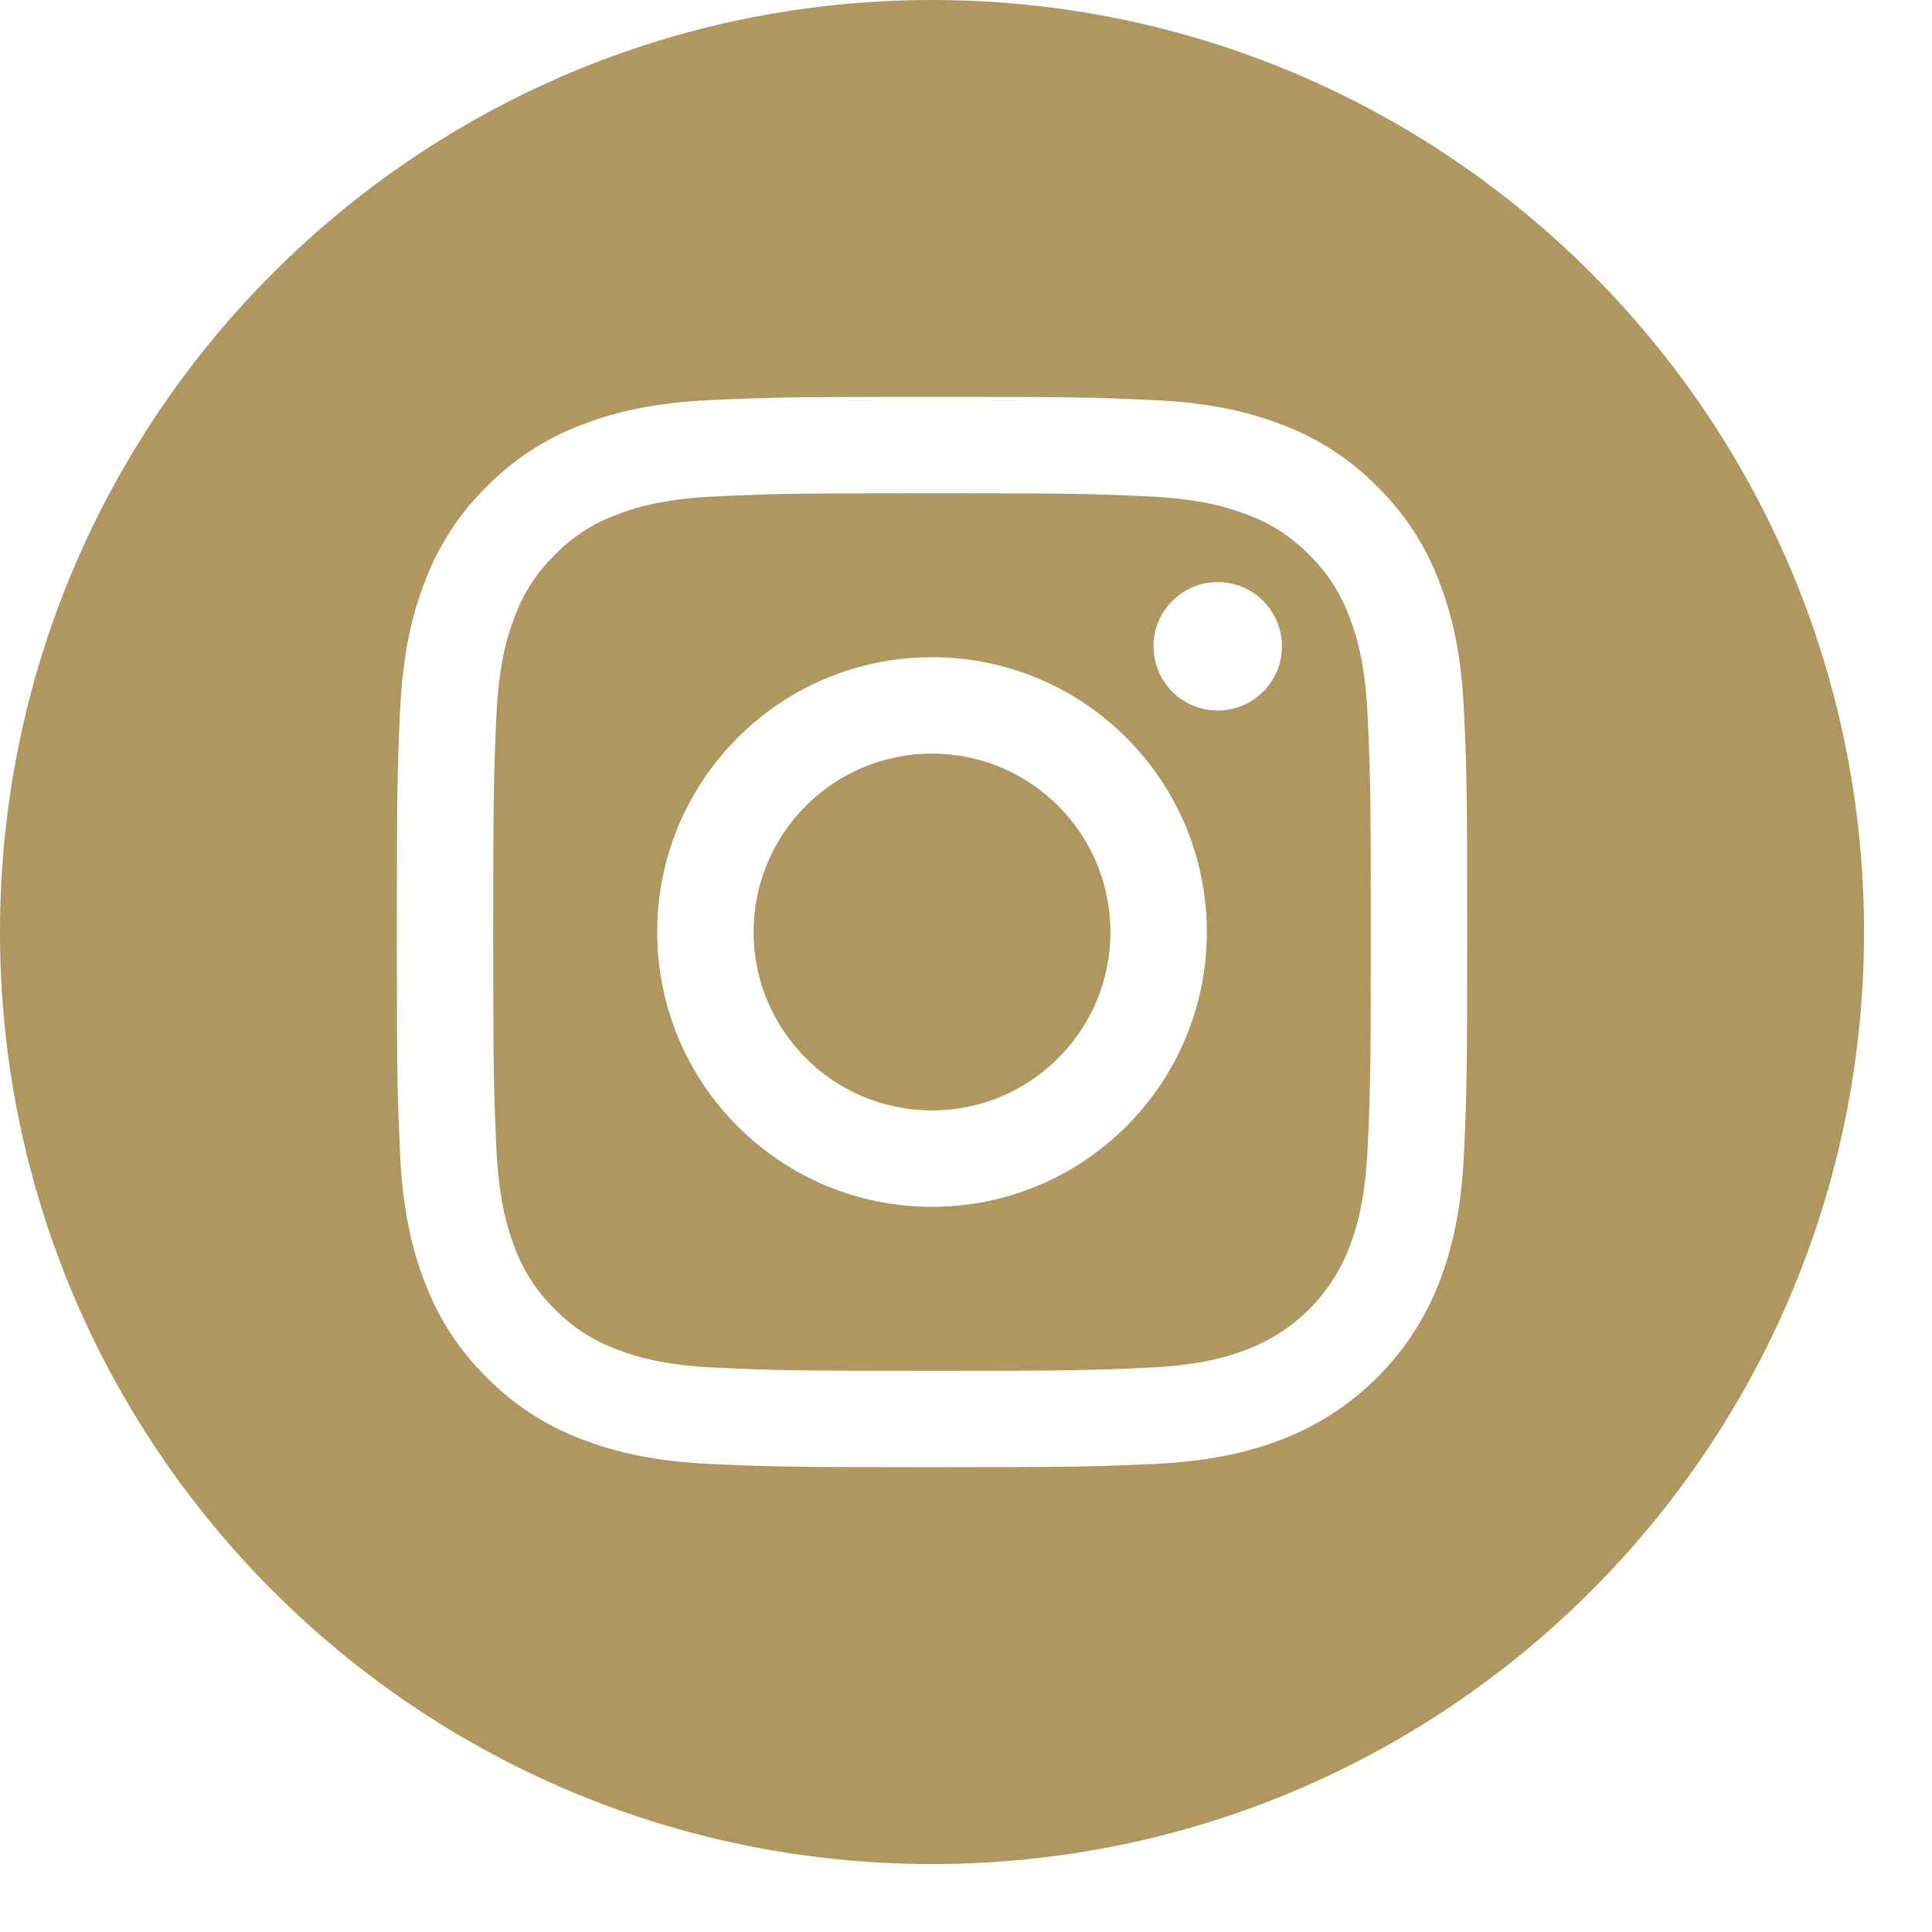<svg width="17" height="17" viewBox="0 0 17 17" fill="none" xmlns="http://www.w3.org/2000/svg">
<path d="M9.771 8.201C9.771 9.068 9.068 9.771 8.201 9.771C7.334 9.771 6.631 9.068 6.631 8.201C6.631 7.334 7.334 6.631 8.201 6.631C9.068 6.631 9.771 7.334 9.771 8.201Z" fill="#B0975F"/>
<path d="M11.872 5.424C11.796 5.219 11.676 5.034 11.52 4.882C11.368 4.726 11.183 4.605 10.978 4.53C10.812 4.466 10.563 4.389 10.104 4.368C9.607 4.345 9.458 4.34 8.201 4.34C6.943 4.34 6.795 4.345 6.298 4.368C5.839 4.389 5.589 4.466 5.424 4.53C5.219 4.605 5.034 4.726 4.882 4.882C4.726 5.034 4.605 5.219 4.53 5.424C4.465 5.59 4.389 5.839 4.368 6.298C4.345 6.795 4.34 6.944 4.34 8.201C4.34 9.459 4.345 9.607 4.368 10.104C4.389 10.563 4.465 10.812 4.53 10.979C4.605 11.183 4.726 11.368 4.882 11.52C5.034 11.676 5.219 11.797 5.424 11.872C5.589 11.937 5.839 12.014 6.298 12.034C6.795 12.057 6.943 12.062 8.201 12.062C9.458 12.062 9.607 12.057 10.104 12.034C10.563 12.014 10.812 11.937 10.978 11.872C11.389 11.714 11.714 11.389 11.872 10.979C11.936 10.812 12.013 10.563 12.034 10.104C12.057 9.607 12.062 9.459 12.062 8.201C12.062 6.944 12.057 6.795 12.034 6.298C12.013 5.839 11.937 5.59 11.872 5.424V5.424ZM8.201 10.619C6.865 10.619 5.783 9.537 5.783 8.201C5.783 6.865 6.865 5.783 8.201 5.783C9.536 5.783 10.619 6.865 10.619 8.201C10.619 9.537 9.536 10.619 8.201 10.619ZM10.715 6.252C10.403 6.252 10.15 5.999 10.15 5.687C10.15 5.375 10.403 5.122 10.715 5.122C11.027 5.122 11.28 5.375 11.28 5.687C11.28 5.999 11.027 6.252 10.715 6.252Z" fill="#B0975F"/>
<path d="M8.201 0C3.672 0 0 3.672 0 8.201C0 12.73 3.672 16.402 8.201 16.402C12.73 16.402 16.402 12.73 16.402 8.201C16.402 3.672 12.73 0 8.201 0ZM12.882 10.143C12.859 10.644 12.779 10.986 12.663 11.286C12.418 11.918 11.918 12.418 11.286 12.663C10.986 12.779 10.644 12.859 10.143 12.882C9.64 12.905 9.48 12.91 8.201 12.91C6.922 12.91 6.762 12.905 6.26 12.882C5.758 12.859 5.416 12.779 5.116 12.663C4.802 12.545 4.518 12.359 4.282 12.12C4.043 11.884 3.857 11.6 3.739 11.286C3.623 10.986 3.543 10.644 3.52 10.143C3.497 9.64 3.492 9.48 3.492 8.201C3.492 6.922 3.497 6.762 3.52 6.26C3.543 5.758 3.623 5.416 3.739 5.116C3.857 4.802 4.043 4.517 4.282 4.282C4.517 4.043 4.802 3.857 5.116 3.739C5.416 3.623 5.758 3.543 6.26 3.52C6.762 3.497 6.922 3.492 8.201 3.492C9.48 3.492 9.64 3.497 10.143 3.52C10.644 3.543 10.986 3.623 11.286 3.739C11.6 3.857 11.884 4.043 12.12 4.282C12.359 4.518 12.545 4.802 12.663 5.116C12.779 5.416 12.859 5.758 12.882 6.26C12.905 6.762 12.91 6.922 12.91 8.201C12.91 9.48 12.905 9.64 12.882 10.143V10.143Z" fill="#B0975F"/>
</svg>
